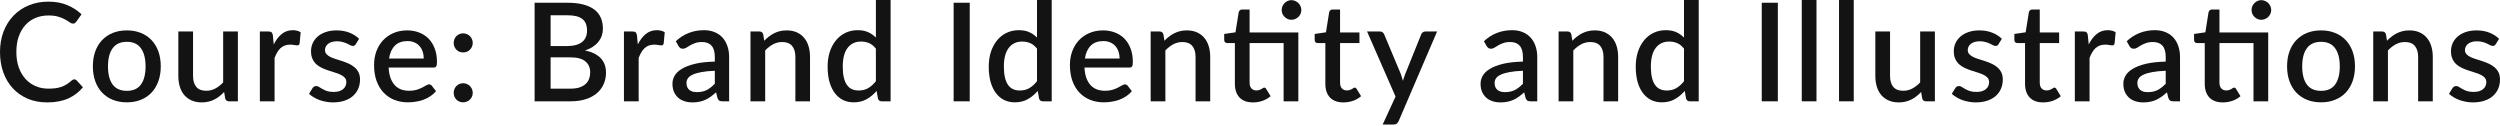 <?xml version="1.0" encoding="UTF-8"?> <svg xmlns="http://www.w3.org/2000/svg" width="1169" height="59" viewBox="0 0 1169 59" fill="none"> <path d="M34.76 37.096C35.165 37.096 35.517 37.257 35.816 37.577L38.793 40.809C36.915 43.071 34.611 44.821 31.879 46.059C29.148 47.275 25.883 47.883 22.085 47.883C18.714 47.883 15.662 47.307 12.931 46.154C10.221 44.981 7.906 43.359 5.985 41.289C4.065 39.198 2.582 36.712 1.536 33.832C0.512 30.951 0 27.782 0 24.326C0 20.869 0.544 17.7 1.632 14.819C2.742 11.917 4.289 9.431 6.273 7.362C8.279 5.271 10.669 3.649 13.443 2.497C16.238 1.344 19.311 0.768 22.661 0.768C25.99 0.768 28.924 1.312 31.463 2.401C34.024 3.467 36.243 4.897 38.121 6.69L35.656 10.178C35.485 10.413 35.283 10.616 35.048 10.787C34.813 10.957 34.493 11.043 34.088 11.043C33.661 11.043 33.17 10.851 32.615 10.466C32.082 10.061 31.389 9.624 30.535 9.154C29.703 8.663 28.646 8.226 27.366 7.842C26.107 7.436 24.528 7.234 22.629 7.234C20.431 7.234 18.415 7.618 16.58 8.386C14.745 9.154 13.166 10.274 11.843 11.747C10.52 13.219 9.485 15.011 8.738 17.124C8.012 19.236 7.65 21.637 7.65 24.326C7.65 27.035 8.034 29.457 8.802 31.591C9.57 33.704 10.626 35.496 11.971 36.968C13.315 38.419 14.894 39.529 16.708 40.297C18.521 41.065 20.474 41.449 22.565 41.449C23.845 41.449 24.987 41.385 25.99 41.257C27.014 41.108 27.953 40.884 28.806 40.585C29.66 40.265 30.46 39.87 31.207 39.401C31.975 38.931 32.733 38.355 33.48 37.673C33.906 37.288 34.333 37.096 34.76 37.096Z" fill="#131313"></path> <path d="M59.33 14.211C61.741 14.211 63.918 14.606 65.859 15.396C67.823 16.185 69.487 17.305 70.853 18.756C72.24 20.207 73.306 21.968 74.053 24.038C74.8 26.107 75.174 28.433 75.174 31.015C75.174 33.597 74.8 35.923 74.053 37.993C73.306 40.062 72.24 41.834 70.853 43.306C69.487 44.757 67.823 45.877 65.859 46.667C63.918 47.456 61.741 47.851 59.33 47.851C56.897 47.851 54.7 47.456 52.736 46.667C50.795 45.877 49.13 44.757 47.743 43.306C46.356 41.834 45.289 40.062 44.543 37.993C43.796 35.923 43.422 33.597 43.422 31.015C43.422 28.433 43.796 26.107 44.543 24.038C45.289 21.968 46.356 20.207 47.743 18.756C49.13 17.305 50.795 16.185 52.736 15.396C54.7 14.606 56.897 14.211 59.33 14.211ZM59.33 42.474C62.275 42.474 64.462 41.492 65.891 39.529C67.343 37.544 68.068 34.717 68.068 31.047C68.068 27.377 67.343 24.55 65.891 22.565C64.462 20.559 62.275 19.556 59.33 19.556C56.343 19.556 54.123 20.559 52.672 22.565C51.221 24.55 50.496 27.377 50.496 31.047C50.496 34.717 51.221 37.544 52.672 39.529C54.123 41.492 56.343 42.474 59.33 42.474Z" fill="#131313"></path> <path d="M111.232 14.723V47.371H107.071C106.154 47.371 105.567 46.933 105.311 46.059L104.799 43.018C104.116 43.743 103.39 44.405 102.622 45.002C101.875 45.6 101.075 46.112 100.222 46.539C99.368 46.965 98.451 47.296 97.469 47.531C96.509 47.766 95.474 47.883 94.364 47.883C92.572 47.883 90.993 47.584 89.627 46.987C88.262 46.389 87.109 45.546 86.171 44.458C85.253 43.37 84.559 42.068 84.09 40.553C83.621 39.017 83.386 37.331 83.386 35.496V14.723H90.267V35.496C90.267 37.694 90.769 39.401 91.772 40.617C92.796 41.834 94.343 42.442 96.413 42.442C97.928 42.442 99.336 42.1 100.638 41.417C101.961 40.713 103.198 39.753 104.351 38.537V14.723H111.232Z" fill="#131313"></path> <path d="M128.007 20.773C129.031 18.703 130.269 17.081 131.72 15.908C133.171 14.713 134.91 14.115 136.937 14.115C137.641 14.115 138.303 14.201 138.922 14.371C139.54 14.521 140.095 14.755 140.586 15.075L140.106 20.261C140.02 20.623 139.882 20.879 139.69 21.029C139.519 21.157 139.284 21.221 138.986 21.221C138.666 21.221 138.207 21.168 137.609 21.061C137.012 20.933 136.382 20.869 135.721 20.869C134.761 20.869 133.907 21.007 133.16 21.285C132.435 21.562 131.773 21.968 131.176 22.501C130.6 23.035 130.088 23.685 129.639 24.454C129.191 25.222 128.775 26.097 128.391 27.078V47.371H121.51V14.723H125.511C126.236 14.723 126.737 14.862 127.015 15.139C127.292 15.396 127.484 15.854 127.591 16.516L128.007 20.773Z" fill="#131313"></path> <path d="M166.365 20.645C166.195 20.943 166.003 21.157 165.789 21.285C165.576 21.413 165.309 21.477 164.989 21.477C164.626 21.477 164.231 21.37 163.805 21.157C163.378 20.922 162.877 20.666 162.3 20.389C161.724 20.111 161.041 19.866 160.252 19.652C159.484 19.418 158.577 19.3 157.531 19.3C156.678 19.3 155.899 19.407 155.195 19.62C154.512 19.812 153.925 20.101 153.434 20.485C152.965 20.847 152.602 21.285 152.346 21.797C152.09 22.288 151.962 22.821 151.962 23.397C151.962 24.166 152.197 24.806 152.666 25.318C153.136 25.83 153.754 26.278 154.523 26.662C155.291 27.025 156.166 27.355 157.147 27.654C158.129 27.953 159.132 28.273 160.156 28.614C161.18 28.956 162.183 29.351 163.165 29.799C164.146 30.247 165.021 30.802 165.789 31.463C166.557 32.103 167.176 32.893 167.646 33.832C168.115 34.749 168.35 35.87 168.35 37.192C168.35 38.729 168.072 40.148 167.518 41.449C166.963 42.751 166.152 43.882 165.085 44.842C164.018 45.802 162.684 46.549 161.084 47.083C159.505 47.616 157.691 47.883 155.643 47.883C154.512 47.883 153.413 47.776 152.346 47.563C151.301 47.371 150.298 47.104 149.337 46.763C148.399 46.4 147.513 45.973 146.681 45.482C145.87 44.992 145.144 44.458 144.504 43.882L146.105 41.257C146.297 40.937 146.531 40.692 146.809 40.521C147.108 40.329 147.47 40.233 147.897 40.233C148.345 40.233 148.783 40.383 149.209 40.681C149.657 40.959 150.17 41.268 150.746 41.609C151.343 41.951 152.058 42.271 152.89 42.57C153.722 42.847 154.757 42.986 155.995 42.986C157.019 42.986 157.905 42.868 158.652 42.634C159.398 42.378 160.017 42.036 160.508 41.609C160.999 41.183 161.361 40.703 161.596 40.169C161.831 39.614 161.948 39.028 161.948 38.409C161.948 37.577 161.714 36.894 161.244 36.36C160.775 35.827 160.145 35.368 159.356 34.984C158.588 34.6 157.702 34.258 156.699 33.96C155.718 33.661 154.715 33.341 153.69 32.999C152.666 32.658 151.653 32.263 150.65 31.815C149.668 31.367 148.783 30.802 147.993 30.119C147.225 29.415 146.606 28.572 146.137 27.59C145.667 26.587 145.433 25.371 145.433 23.941C145.433 22.64 145.689 21.402 146.201 20.229C146.734 19.055 147.502 18.02 148.505 17.124C149.529 16.228 150.778 15.524 152.25 15.011C153.744 14.478 155.461 14.211 157.403 14.211C159.601 14.211 161.596 14.563 163.389 15.268C165.181 15.972 166.685 16.932 167.902 18.148L166.365 20.645Z" fill="#131313"></path> <path d="M198.15 27.366C198.15 26.214 197.979 25.147 197.638 24.166C197.318 23.163 196.838 22.298 196.198 21.573C195.557 20.826 194.757 20.25 193.797 19.845C192.858 19.418 191.77 19.204 190.532 19.204C188.036 19.204 186.073 19.919 184.643 21.349C183.213 22.779 182.306 24.784 181.922 27.366H198.15ZM181.73 31.591C181.816 33.448 182.104 35.059 182.594 36.424C183.085 37.769 183.736 38.889 184.547 39.785C185.379 40.681 186.361 41.353 187.492 41.801C188.644 42.228 189.924 42.442 191.332 42.442C192.677 42.442 193.84 42.292 194.821 41.993C195.803 41.673 196.656 41.332 197.382 40.969C198.107 40.585 198.726 40.244 199.238 39.945C199.75 39.625 200.22 39.465 200.647 39.465C201.201 39.465 201.628 39.678 201.927 40.105L203.879 42.634C203.068 43.594 202.151 44.405 201.127 45.066C200.102 45.728 199.014 46.272 197.862 46.699C196.71 47.104 195.525 47.392 194.309 47.563C193.093 47.755 191.909 47.851 190.756 47.851C188.495 47.851 186.393 47.477 184.451 46.731C182.53 45.962 180.855 44.842 179.426 43.37C178.017 41.898 176.908 40.073 176.097 37.897C175.308 35.72 174.913 33.213 174.913 30.375C174.913 28.113 175.265 26.001 175.969 24.038C176.694 22.074 177.719 20.367 179.042 18.916C180.386 17.465 182.008 16.324 183.907 15.492C185.827 14.638 187.993 14.211 190.404 14.211C192.41 14.211 194.266 14.542 195.974 15.204C197.681 15.844 199.153 16.793 200.391 18.052C201.628 19.311 202.588 20.858 203.271 22.693C203.975 24.507 204.327 26.577 204.327 28.903C204.327 29.97 204.21 30.684 203.975 31.047C203.741 31.41 203.314 31.591 202.695 31.591H181.73Z" fill="#131313"></path> <path d="M212.153 43.402C212.153 42.783 212.26 42.207 212.473 41.673C212.708 41.119 213.017 40.639 213.401 40.233C213.807 39.828 214.276 39.508 214.81 39.273C215.365 39.038 215.951 38.921 216.57 38.921C217.189 38.921 217.765 39.038 218.299 39.273C218.853 39.508 219.334 39.828 219.739 40.233C220.144 40.639 220.464 41.119 220.699 41.673C220.934 42.207 221.051 42.783 221.051 43.402C221.051 44.042 220.934 44.629 220.699 45.162C220.464 45.696 220.144 46.165 219.739 46.571C219.334 46.976 218.853 47.285 218.299 47.499C217.765 47.733 217.189 47.851 216.57 47.851C215.951 47.851 215.365 47.733 214.81 47.499C214.276 47.285 213.807 46.976 213.401 46.571C213.017 46.165 212.708 45.696 212.473 45.162C212.26 44.629 212.153 44.042 212.153 43.402ZM212.153 20.069C212.153 19.45 212.26 18.874 212.473 18.34C212.708 17.785 213.017 17.305 213.401 16.9C213.807 16.494 214.276 16.174 214.81 15.94C215.365 15.705 215.951 15.588 216.57 15.588C217.189 15.588 217.765 15.705 218.299 15.94C218.853 16.174 219.334 16.494 219.739 16.9C220.144 17.305 220.464 17.785 220.699 18.34C220.934 18.874 221.051 19.45 221.051 20.069C221.051 20.709 220.934 21.296 220.699 21.829C220.464 22.362 220.144 22.832 219.739 23.237C219.334 23.643 218.853 23.963 218.299 24.198C217.765 24.411 217.189 24.518 216.57 24.518C215.951 24.518 215.365 24.411 214.81 24.198C214.276 23.963 213.807 23.643 213.401 23.237C213.017 22.832 212.708 22.362 212.473 21.829C212.26 21.296 212.153 20.709 212.153 20.069Z" fill="#131313"></path> <path d="M266.753 41.449C268.439 41.449 269.858 41.257 271.01 40.873C272.184 40.468 273.133 39.924 273.859 39.241C274.606 38.558 275.139 37.758 275.459 36.84C275.801 35.901 275.971 34.899 275.971 33.832C275.971 31.655 275.224 29.948 273.731 28.71C272.258 27.452 269.922 26.822 266.721 26.822H257.471V41.449H266.753ZM257.471 7.138V21.541H264.961C268.161 21.541 270.551 20.922 272.13 19.684C273.709 18.447 274.499 16.665 274.499 14.339C274.499 11.8 273.752 9.965 272.258 8.834C270.786 7.703 268.471 7.138 265.313 7.138H257.471ZM265.313 1.28C268.257 1.28 270.775 1.568 272.867 2.144C274.958 2.699 276.675 3.499 278.02 4.545C279.364 5.591 280.346 6.871 280.964 8.386C281.605 9.88 281.925 11.565 281.925 13.443C281.925 14.531 281.754 15.588 281.412 16.612C281.092 17.615 280.58 18.564 279.876 19.46C279.193 20.335 278.329 21.125 277.283 21.829C276.238 22.533 275 23.12 273.571 23.589C280.1 24.976 283.365 28.444 283.365 33.992C283.365 35.955 282.991 37.758 282.245 39.401C281.519 41.023 280.452 42.431 279.044 43.626C277.657 44.8 275.939 45.717 273.891 46.379C271.842 47.04 269.506 47.371 266.881 47.371H249.981V1.28H265.313Z" fill="#131313"></path> <path d="M298.253 20.773C299.277 18.703 300.515 17.081 301.966 15.908C303.417 14.713 305.156 14.115 307.183 14.115C307.887 14.115 308.549 14.201 309.168 14.371C309.787 14.521 310.341 14.755 310.832 15.075L310.352 20.261C310.267 20.623 310.128 20.879 309.936 21.029C309.765 21.157 309.531 21.221 309.232 21.221C308.912 21.221 308.453 21.168 307.855 21.061C307.258 20.933 306.629 20.869 305.967 20.869C305.007 20.869 304.153 21.007 303.406 21.285C302.681 21.562 302.019 21.968 301.422 22.501C300.846 23.035 300.334 23.685 299.886 24.454C299.438 25.222 299.021 26.097 298.637 27.078V47.371H291.756V14.723H295.757C296.482 14.723 296.984 14.862 297.261 15.139C297.538 15.396 297.73 15.854 297.837 16.516L298.253 20.773Z" fill="#131313"></path> <path d="M334.25 33.096C331.797 33.181 329.727 33.384 328.041 33.704C326.355 34.002 324.99 34.397 323.944 34.888C322.899 35.357 322.141 35.923 321.672 36.584C321.224 37.246 320.999 37.971 320.999 38.761C320.999 39.529 321.117 40.191 321.352 40.745C321.608 41.279 321.949 41.727 322.376 42.09C322.824 42.431 323.336 42.687 323.912 42.858C324.51 43.007 325.16 43.082 325.865 43.082C327.657 43.082 329.193 42.751 330.474 42.09C331.775 41.407 333.034 40.425 334.25 39.145V33.096ZM316.006 19.268C319.698 15.833 324.093 14.115 329.193 14.115C331.071 14.115 332.735 14.425 334.186 15.043C335.659 15.641 336.886 16.494 337.867 17.604C338.87 18.714 339.628 20.037 340.14 21.573C340.673 23.088 340.94 24.774 340.94 26.63V47.371H337.867C337.206 47.371 336.704 47.275 336.363 47.083C336.022 46.869 335.733 46.453 335.499 45.834L334.827 43.178C333.994 43.925 333.173 44.597 332.362 45.194C331.551 45.77 330.708 46.261 329.833 46.667C328.98 47.072 328.052 47.371 327.049 47.563C326.067 47.776 324.979 47.883 323.784 47.883C322.461 47.883 321.224 47.702 320.071 47.339C318.94 46.976 317.959 46.432 317.127 45.706C316.294 44.959 315.633 44.042 315.142 42.954C314.673 41.865 314.438 40.585 314.438 39.113C314.438 37.854 314.769 36.627 315.43 35.432C316.113 34.237 317.223 33.17 318.759 32.231C320.317 31.271 322.354 30.482 324.872 29.863C327.412 29.244 330.538 28.892 334.25 28.806V26.63C334.25 24.283 333.749 22.533 332.746 21.381C331.743 20.229 330.271 19.652 328.329 19.652C327.006 19.652 325.897 19.823 325 20.165C324.104 20.485 323.325 20.837 322.664 21.221C322.002 21.605 321.416 21.968 320.903 22.309C320.391 22.629 319.847 22.789 319.271 22.789C318.802 22.789 318.396 22.672 318.055 22.437C317.735 22.181 317.468 21.872 317.255 21.509L316.006 19.268Z" fill="#131313"></path> <path d="M357.355 19.044C358.059 18.319 358.785 17.668 359.532 17.092C360.3 16.494 361.111 15.982 361.964 15.556C362.818 15.129 363.725 14.798 364.685 14.563C365.645 14.329 366.691 14.211 367.822 14.211C369.614 14.211 371.182 14.51 372.527 15.107C373.892 15.705 375.034 16.548 375.951 17.636C376.89 18.724 377.594 20.037 378.064 21.573C378.533 23.088 378.768 24.763 378.768 26.598V47.371H371.918V26.598C371.918 24.4 371.406 22.693 370.382 21.477C369.379 20.261 367.843 19.652 365.773 19.652C364.237 19.652 362.807 20.005 361.484 20.709C360.183 21.413 358.956 22.373 357.803 23.589V47.371H350.922V14.723H355.083C356.022 14.723 356.619 15.161 356.875 16.036L357.355 19.044Z" fill="#131313"></path> <path d="M409.562 22.757C408.602 21.52 407.546 20.655 406.393 20.165C405.241 19.674 403.993 19.428 402.648 19.428C399.96 19.428 397.858 20.421 396.343 22.405C394.828 24.368 394.071 27.281 394.071 31.143C394.071 33.149 394.241 34.867 394.583 36.296C394.924 37.705 395.415 38.857 396.055 39.753C396.695 40.649 397.474 41.3 398.392 41.706C399.309 42.111 400.344 42.314 401.496 42.314C403.246 42.314 404.75 41.94 406.009 41.193C407.29 40.425 408.474 39.348 409.562 37.961V22.757ZM416.444 0V47.371H412.283C411.365 47.371 410.778 46.933 410.522 46.059L409.914 42.506C408.549 44.106 406.991 45.397 405.241 46.379C403.513 47.36 401.496 47.851 399.192 47.851C397.357 47.851 395.692 47.488 394.199 46.763C392.705 46.016 391.425 44.938 390.358 43.53C389.291 42.122 388.459 40.383 387.861 38.313C387.285 36.222 386.997 33.832 386.997 31.143C386.997 28.71 387.317 26.459 387.957 24.39C388.619 22.32 389.558 20.527 390.774 19.012C391.99 17.476 393.462 16.281 395.191 15.428C396.941 14.553 398.893 14.115 401.048 14.115C402.969 14.115 404.601 14.425 405.945 15.043C407.29 15.641 408.495 16.484 409.562 17.572V0H416.444Z" fill="#131313"></path> <path d="M453.443 47.371H445.921V1.28H453.443V47.371Z" fill="#131313"></path> <path d="M484.902 22.757C483.941 21.52 482.885 20.655 481.733 20.165C480.581 19.674 479.332 19.428 477.988 19.428C475.299 19.428 473.198 20.421 471.683 22.405C470.168 24.368 469.41 27.281 469.41 31.143C469.41 33.149 469.581 34.867 469.922 36.296C470.264 37.705 470.754 38.857 471.395 39.753C472.035 40.649 472.814 41.3 473.731 41.706C474.649 42.111 475.684 42.314 476.836 42.314C478.586 42.314 480.09 41.94 481.349 41.193C482.629 40.425 483.813 39.348 484.902 37.961V22.757ZM491.783 0V47.371H487.622C486.705 47.371 486.118 46.933 485.862 46.059L485.254 42.506C483.888 44.106 482.33 45.397 480.581 46.379C478.852 47.36 476.836 47.851 474.531 47.851C472.696 47.851 471.032 47.488 469.538 46.763C468.044 46.016 466.764 44.938 465.697 43.53C464.63 42.122 463.798 40.383 463.201 38.313C462.625 36.222 462.337 33.832 462.337 31.143C462.337 28.71 462.657 26.459 463.297 24.39C463.958 22.32 464.897 20.527 466.113 19.012C467.33 17.476 468.802 16.281 470.53 15.428C472.28 14.553 474.233 14.115 476.388 14.115C478.308 14.115 479.941 14.425 481.285 15.043C482.629 15.641 483.835 16.484 484.902 17.572V0H491.783Z" fill="#131313"></path> <path d="M523.531 27.366C523.531 26.214 523.361 25.147 523.019 24.166C522.699 23.163 522.219 22.298 521.579 21.573C520.939 20.826 520.139 20.25 519.179 19.845C518.24 19.418 517.151 19.204 515.914 19.204C513.417 19.204 511.454 19.919 510.024 21.349C508.595 22.779 507.688 24.784 507.304 27.366H523.531ZM507.112 31.591C507.197 33.448 507.485 35.059 507.976 36.424C508.467 37.769 509.118 38.889 509.928 39.785C510.761 40.681 511.742 41.353 512.873 41.801C514.025 42.228 515.306 42.442 516.714 42.442C518.058 42.442 519.221 42.292 520.203 41.993C521.184 41.673 522.038 41.332 522.763 40.969C523.489 40.585 524.108 40.244 524.62 39.945C525.132 39.625 525.601 39.465 526.028 39.465C526.583 39.465 527.01 39.678 527.308 40.105L529.261 42.634C528.45 43.594 527.532 44.405 526.508 45.066C525.484 45.728 524.396 46.272 523.243 46.699C522.091 47.104 520.907 47.392 519.691 47.563C518.474 47.755 517.29 47.851 516.138 47.851C513.876 47.851 511.774 47.477 509.832 46.731C507.912 45.962 506.237 44.842 504.807 43.37C503.399 41.898 502.289 40.073 501.478 37.897C500.689 35.72 500.294 33.213 500.294 30.375C500.294 28.113 500.646 26.001 501.35 24.038C502.076 22.074 503.1 20.367 504.423 18.916C505.767 17.465 507.389 16.324 509.288 15.492C511.209 14.638 513.375 14.211 515.786 14.211C517.791 14.211 519.648 14.542 521.355 15.204C523.062 15.844 524.534 16.793 525.772 18.052C527.01 19.311 527.97 20.858 528.653 22.693C529.357 24.507 529.709 26.577 529.709 28.903C529.709 29.97 529.592 30.684 529.357 31.047C529.122 31.41 528.695 31.591 528.077 31.591H507.112Z" fill="#131313"></path> <path d="M544.48 19.044C545.184 18.319 545.91 17.668 546.657 17.092C547.425 16.494 548.236 15.982 549.089 15.556C549.943 15.129 550.85 14.798 551.81 14.563C552.77 14.329 553.816 14.211 554.947 14.211C556.739 14.211 558.307 14.51 559.652 15.107C561.017 15.705 562.159 16.548 563.076 17.636C564.015 18.724 564.72 20.037 565.189 21.573C565.658 23.088 565.893 24.763 565.893 26.598V47.371H559.044V26.598C559.044 24.4 558.531 22.693 557.507 21.477C556.504 20.261 554.968 19.652 552.898 19.652C551.362 19.652 549.932 20.005 548.609 20.709C547.308 21.413 546.081 22.373 544.928 23.589V47.371H538.047V14.723H542.208C543.147 14.723 543.744 15.161 544 16.036L544.48 19.044Z" fill="#131313"></path> <path d="M607.1 47.371H600.218V20.133H584.311V38.665C584.311 39.838 584.599 40.735 585.175 41.353C585.751 41.972 586.519 42.282 587.479 42.282C588.013 42.282 588.472 42.218 588.856 42.09C589.24 41.94 589.571 41.791 589.848 41.642C590.125 41.471 590.36 41.321 590.552 41.193C590.766 41.044 590.968 40.969 591.16 40.969C591.544 40.969 591.854 41.183 592.089 41.609L594.137 44.97C593.07 45.909 591.811 46.635 590.36 47.147C588.909 47.638 587.416 47.883 585.879 47.883C583.169 47.883 581.078 47.125 579.606 45.61C578.155 44.074 577.429 41.919 577.429 39.145V20.133H573.844C573.46 20.133 573.13 20.015 572.852 19.78C572.575 19.524 572.436 19.151 572.436 18.66V15.876L577.717 15.107L579.222 5.665C579.328 5.303 579.51 5.014 579.766 4.801C580.022 4.566 580.363 4.449 580.79 4.449H584.311V15.171H607.1V47.371ZM608.508 4.705C608.508 5.324 608.38 5.911 608.124 6.465C607.889 6.999 607.559 7.479 607.132 7.906C606.705 8.311 606.204 8.642 605.628 8.898C605.073 9.133 604.486 9.25 603.867 9.25C603.248 9.25 602.662 9.133 602.107 8.898C601.573 8.642 601.093 8.311 600.667 7.906C600.261 7.479 599.93 6.999 599.674 6.465C599.44 5.911 599.322 5.324 599.322 4.705C599.322 4.065 599.44 3.467 599.674 2.913C599.93 2.337 600.261 1.846 600.667 1.44C601.093 1.014 601.573 0.683 602.107 0.448C602.662 0.192 603.248 0.064 603.867 0.064C604.486 0.064 605.073 0.192 605.628 0.448C606.204 0.683 606.705 1.014 607.132 1.44C607.559 1.846 607.889 2.337 608.124 2.913C608.38 3.467 608.508 4.065 608.508 4.705Z" fill="#131313"></path> <path d="M628.184 47.883C625.474 47.883 623.383 47.125 621.91 45.61C620.459 44.074 619.734 41.919 619.734 39.145V20.133H616.149C615.765 20.133 615.434 20.015 615.157 19.78C614.879 19.524 614.741 19.151 614.741 18.66V15.876L620.022 15.107L621.526 5.665C621.633 5.303 621.814 5.014 622.07 4.801C622.326 4.566 622.668 4.449 623.095 4.449H626.615V15.171H635.673V20.133H626.615V38.665C626.615 39.838 626.903 40.735 627.48 41.353C628.056 41.972 628.824 42.282 629.784 42.282C630.318 42.282 630.776 42.218 631.16 42.09C631.545 41.94 631.875 41.791 632.153 41.642C632.43 41.471 632.665 41.321 632.857 41.193C633.07 41.044 633.273 40.969 633.465 40.969C633.849 40.969 634.158 41.183 634.393 41.609L636.442 44.97C635.375 45.909 634.116 46.635 632.665 47.147C631.214 47.638 629.72 47.883 628.184 47.883Z" fill="#131313"></path> <path d="M671.985 14.723L653.997 56.653C653.762 57.144 653.474 57.528 653.132 57.805C652.812 58.083 652.311 58.221 651.628 58.221H646.539L652.556 45.162L639.241 14.723H645.227C645.803 14.723 646.24 14.862 646.539 15.139C646.859 15.396 647.094 15.705 647.243 16.068L655.021 34.6C655.213 35.133 655.384 35.667 655.533 36.2C655.704 36.712 655.864 37.246 656.013 37.801C656.184 37.246 656.355 36.702 656.525 36.168C656.696 35.635 656.888 35.101 657.101 34.568L664.559 16.068C664.708 15.684 664.954 15.364 665.295 15.107C665.658 14.851 666.053 14.723 666.48 14.723H671.985Z" fill="#131313"></path> <path d="M712.126 33.096C709.672 33.181 707.603 33.384 705.917 33.704C704.231 34.002 702.866 34.397 701.82 34.888C700.774 35.357 700.017 35.923 699.548 36.584C699.099 37.246 698.875 37.971 698.875 38.761C698.875 39.529 698.993 40.191 699.227 40.745C699.483 41.279 699.825 41.727 700.252 42.09C700.7 42.431 701.212 42.687 701.788 42.858C702.385 43.007 703.036 43.082 703.74 43.082C705.533 43.082 707.069 42.751 708.349 42.09C709.651 41.407 710.91 40.425 712.126 39.145V33.096ZM693.882 19.268C697.574 15.833 701.969 14.115 707.069 14.115C708.947 14.115 710.611 14.425 712.062 15.043C713.535 15.641 714.762 16.494 715.743 17.604C716.746 18.714 717.504 20.037 718.016 21.573C718.549 23.088 718.816 24.774 718.816 26.63V47.371H715.743C715.082 47.371 714.58 47.275 714.239 47.083C713.897 46.869 713.609 46.453 713.375 45.834L712.702 43.178C711.87 43.925 711.049 44.597 710.238 45.194C709.427 45.77 708.584 46.261 707.709 46.667C706.856 47.072 705.928 47.371 704.925 47.563C703.943 47.776 702.855 47.883 701.66 47.883C700.337 47.883 699.099 47.702 697.947 47.339C696.816 46.976 695.835 46.432 695.002 45.706C694.17 44.959 693.509 44.042 693.018 42.954C692.549 41.865 692.314 40.585 692.314 39.113C692.314 37.854 692.645 36.627 693.306 35.432C693.989 34.237 695.098 33.17 696.635 32.231C698.192 31.271 700.23 30.482 702.748 29.863C705.287 29.244 708.414 28.892 712.126 28.806V26.63C712.126 24.283 711.625 22.533 710.622 21.381C709.619 20.229 708.147 19.652 706.205 19.652C704.882 19.652 703.772 19.823 702.876 20.165C701.98 20.485 701.201 20.837 700.54 21.221C699.878 21.605 699.291 21.968 698.779 22.309C698.267 22.629 697.723 22.789 697.147 22.789C696.677 22.789 696.272 22.672 695.931 22.437C695.611 22.181 695.344 21.872 695.13 21.509L693.882 19.268Z" fill="#131313"></path> <path d="M735.231 19.044C735.935 18.319 736.661 17.668 737.408 17.092C738.176 16.494 738.987 15.982 739.84 15.556C740.694 15.129 741.601 14.798 742.561 14.563C743.521 14.329 744.567 14.211 745.697 14.211C747.49 14.211 749.058 14.51 750.403 15.107C751.768 15.705 752.91 16.548 753.827 17.636C754.766 18.724 755.47 20.037 755.94 21.573C756.409 23.088 756.644 24.763 756.644 26.598V47.371H749.794V26.598C749.794 24.4 749.282 22.693 748.258 21.477C747.255 20.261 745.719 19.652 743.649 19.652C742.113 19.652 740.683 20.005 739.36 20.709C738.058 21.413 736.831 22.373 735.679 23.589V47.371H728.798V14.723H732.959C733.897 14.723 734.495 15.161 734.751 16.036L735.231 19.044Z" fill="#131313"></path> <path d="M787.438 22.757C786.478 21.52 785.422 20.655 784.269 20.165C783.117 19.674 781.869 19.428 780.524 19.428C777.836 19.428 775.734 20.421 774.219 22.405C772.704 24.368 771.946 27.281 771.946 31.143C771.946 33.149 772.117 34.867 772.459 36.296C772.8 37.705 773.291 38.857 773.931 39.753C774.571 40.649 775.35 41.3 776.267 41.706C777.185 42.111 778.22 42.314 779.372 42.314C781.122 42.314 782.626 41.94 783.885 41.193C785.165 40.425 786.35 39.348 787.438 37.961V22.757ZM794.32 0V47.371H790.159C789.241 47.371 788.654 46.933 788.398 46.059L787.79 42.506C786.424 44.106 784.867 45.397 783.117 46.379C781.389 47.36 779.372 47.851 777.068 47.851C775.233 47.851 773.568 47.488 772.074 46.763C770.581 46.016 769.3 44.938 768.234 43.53C767.167 42.122 766.335 40.383 765.737 38.313C765.161 36.222 764.873 33.832 764.873 31.143C764.873 28.71 765.193 26.459 765.833 24.39C766.495 22.32 767.433 20.527 768.65 19.012C769.866 17.476 771.338 16.281 773.067 15.428C774.816 14.553 776.769 14.115 778.924 14.115C780.844 14.115 782.477 14.425 783.821 15.043C785.165 15.641 786.371 16.484 787.438 17.572V0H794.32Z" fill="#131313"></path> <path d="M831.318 47.371H823.797V1.28H831.318V47.371Z" fill="#131313"></path> <path d="M849.388 0V47.371H842.507V0H849.388Z" fill="#131313"></path> <path d="M866.812 0V47.371H859.93V0H866.812Z" fill="#131313"></path> <path d="M904.753 14.723V47.371H900.592C899.674 47.371 899.087 46.933 898.831 46.059L898.319 43.018C897.636 43.743 896.911 44.405 896.143 45.002C895.396 45.6 894.596 46.112 893.742 46.539C892.889 46.965 891.971 47.296 890.99 47.531C890.029 47.766 888.994 47.883 887.885 47.883C886.092 47.883 884.513 47.584 883.148 46.987C881.782 46.389 880.63 45.546 879.691 44.458C878.773 43.37 878.08 42.068 877.61 40.553C877.141 39.017 876.906 37.331 876.906 35.496V14.723H883.788V35.496C883.788 37.694 884.289 39.401 885.292 40.617C886.316 41.834 887.863 42.442 889.933 42.442C891.448 42.442 892.857 42.1 894.158 41.417C895.481 40.713 896.719 39.753 897.871 38.537V14.723H904.753Z" fill="#131313"></path> <path d="M934.522 20.645C934.352 20.943 934.16 21.157 933.946 21.285C933.733 21.413 933.466 21.477 933.146 21.477C932.783 21.477 932.388 21.37 931.962 21.157C931.535 20.922 931.034 20.666 930.457 20.389C929.881 20.111 929.198 19.866 928.409 19.652C927.641 19.418 926.734 19.3 925.688 19.3C924.835 19.3 924.056 19.407 923.352 19.62C922.669 19.812 922.082 20.101 921.591 20.485C921.122 20.847 920.759 21.285 920.503 21.797C920.247 22.288 920.119 22.821 920.119 23.397C920.119 24.166 920.354 24.806 920.823 25.318C921.293 25.83 921.912 26.278 922.68 26.662C923.448 27.025 924.323 27.355 925.304 27.654C926.286 27.953 927.289 28.273 928.313 28.614C929.337 28.956 930.34 29.351 931.322 29.799C932.303 30.247 933.178 30.802 933.946 31.463C934.714 32.103 935.333 32.893 935.803 33.832C936.272 34.749 936.507 35.87 936.507 37.192C936.507 38.729 936.229 40.148 935.675 41.449C935.12 42.751 934.309 43.882 933.242 44.842C932.175 45.802 930.842 46.549 929.241 47.083C927.662 47.616 925.848 47.883 923.8 47.883C922.669 47.883 921.57 47.776 920.503 47.563C919.458 47.371 918.455 47.104 917.494 46.763C916.556 46.4 915.67 45.973 914.838 45.482C914.027 44.992 913.302 44.458 912.661 43.882L914.262 41.257C914.454 40.937 914.688 40.692 914.966 40.521C915.265 40.329 915.627 40.233 916.054 40.233C916.502 40.233 916.94 40.383 917.366 40.681C917.815 40.959 918.327 41.268 918.903 41.609C919.5 41.951 920.215 42.271 921.047 42.57C921.879 42.847 922.914 42.986 924.152 42.986C925.176 42.986 926.062 42.868 926.809 42.634C927.555 42.378 928.174 42.036 928.665 41.609C929.156 41.183 929.519 40.703 929.753 40.169C929.988 39.614 930.105 39.028 930.105 38.409C930.105 37.577 929.871 36.894 929.401 36.36C928.932 35.827 928.302 35.368 927.513 34.984C926.745 34.6 925.859 34.258 924.856 33.96C923.875 33.661 922.872 33.341 921.847 32.999C920.823 32.658 919.81 32.263 918.807 31.815C917.825 31.367 916.94 30.802 916.15 30.119C915.382 29.415 914.763 28.572 914.294 27.59C913.824 26.587 913.59 25.371 913.59 23.941C913.59 22.64 913.846 21.402 914.358 20.229C914.891 19.055 915.659 18.02 916.662 17.124C917.686 16.228 918.935 15.524 920.407 15.011C921.901 14.478 923.618 14.211 925.56 14.211C927.758 14.211 929.753 14.563 931.546 15.268C933.338 15.972 934.842 16.932 936.059 18.148L934.522 20.645Z" fill="#131313"></path> <path d="M955.361 47.883C952.651 47.883 950.559 47.125 949.087 45.61C947.636 44.074 946.911 41.919 946.911 39.145V20.133H943.326C942.942 20.133 942.611 20.015 942.334 19.78C942.056 19.524 941.918 19.151 941.918 18.66V15.876L947.199 15.107L948.703 5.665C948.81 5.303 948.991 5.014 949.247 4.801C949.503 4.566 949.845 4.449 950.271 4.449H953.792V15.171H962.85V20.133H953.792V38.665C953.792 39.838 954.08 40.735 954.656 41.353C955.233 41.972 956.001 42.282 956.961 42.282C957.494 42.282 957.953 42.218 958.337 42.09C958.721 41.94 959.052 41.791 959.33 41.642C959.607 41.471 959.842 41.321 960.034 41.193C960.247 41.044 960.45 40.969 960.642 40.969C961.026 40.969 961.335 41.183 961.57 41.609L963.618 44.97C962.552 45.909 961.293 46.635 959.842 47.147C958.391 47.638 956.897 47.883 955.361 47.883Z" fill="#131313"></path> <path d="M976.692 20.773C977.717 18.703 978.954 17.081 980.405 15.908C981.856 14.713 983.595 14.115 985.623 14.115C986.327 14.115 986.988 14.201 987.607 14.371C988.226 14.521 988.781 14.755 989.271 15.075L988.791 20.261C988.706 20.623 988.567 20.879 988.375 21.029C988.204 21.157 987.97 21.221 987.671 21.221C987.351 21.221 986.892 21.168 986.295 21.061C985.697 20.933 985.068 20.869 984.406 20.869C983.446 20.869 982.592 21.007 981.846 21.285C981.12 21.562 980.459 21.968 979.861 22.501C979.285 23.035 978.773 23.685 978.325 24.454C977.877 25.222 977.461 26.097 977.077 27.078V47.371H970.195V14.723H974.196C974.921 14.723 975.423 14.862 975.7 15.139C975.978 15.396 976.17 15.854 976.276 16.516L976.692 20.773Z" fill="#131313"></path> <path d="M1012.69 33.096C1010.24 33.181 1008.17 33.384 1006.48 33.704C1004.79 34.002 1003.43 34.397 1002.38 34.888C1001.34 35.357 1000.58 35.923 1000.11 36.584C999.663 37.246 999.439 37.971 999.439 38.761C999.439 39.529 999.556 40.191 999.791 40.745C1000.05 41.279 1000.39 41.727 1000.81 42.09C1001.26 42.431 1001.78 42.687 1002.35 42.858C1002.95 43.007 1003.6 43.082 1004.3 43.082C1006.1 43.082 1007.63 42.751 1008.91 42.09C1010.21 41.407 1011.47 40.425 1012.69 39.145V33.096ZM994.446 19.268C998.137 15.833 1002.53 14.115 1007.63 14.115C1009.51 14.115 1011.17 14.425 1012.63 15.043C1014.1 15.641 1015.32 16.494 1016.31 17.604C1017.31 18.714 1018.07 20.037 1018.58 21.573C1019.11 23.088 1019.38 24.774 1019.38 26.63V47.371H1016.31C1015.64 47.371 1015.14 47.275 1014.8 47.083C1014.46 46.869 1014.17 46.453 1013.94 45.834L1013.27 43.178C1012.43 43.925 1011.61 44.597 1010.8 45.194C1009.99 45.77 1009.15 46.261 1008.27 46.667C1007.42 47.072 1006.49 47.371 1005.49 47.563C1004.51 47.776 1003.42 47.883 1002.22 47.883C1000.9 47.883 999.663 47.702 998.51 47.339C997.379 46.976 996.398 46.432 995.566 45.706C994.734 44.959 994.072 44.042 993.581 42.954C993.112 41.865 992.877 40.585 992.877 39.113C992.877 37.854 993.208 36.627 993.869 35.432C994.552 34.237 995.662 33.17 997.198 32.231C998.756 31.271 1000.79 30.482 1003.31 29.863C1005.85 29.244 1008.98 28.892 1012.69 28.806V26.63C1012.69 24.283 1012.19 22.533 1011.19 21.381C1010.18 20.229 1008.71 19.652 1006.77 19.652C1005.45 19.652 1004.34 19.823 1003.44 20.165C1002.54 20.485 1001.76 20.837 1001.1 21.221C1000.44 21.605 999.855 21.968 999.343 22.309C998.83 22.629 998.286 22.789 997.71 22.789C997.241 22.789 996.835 22.672 996.494 22.437C996.174 22.181 995.907 21.872 995.694 21.509L994.446 19.268Z" fill="#131313"></path> <path d="M1060.61 47.371H1053.73V20.133H1037.82V38.665C1037.82 39.838 1038.11 40.735 1038.69 41.353C1039.26 41.972 1040.03 42.282 1040.99 42.282C1041.52 42.282 1041.98 42.218 1042.37 42.09C1042.75 41.94 1043.08 41.791 1043.36 41.642C1043.64 41.471 1043.87 41.321 1044.06 41.193C1044.28 41.044 1044.48 40.969 1044.67 40.969C1045.06 40.969 1045.36 41.183 1045.6 41.609L1047.65 44.97C1046.58 45.909 1045.32 46.635 1043.87 47.147C1042.42 47.638 1040.93 47.883 1039.39 47.883C1036.68 47.883 1034.59 47.125 1033.12 45.61C1031.67 44.074 1030.94 41.919 1030.94 39.145V20.133H1027.36C1026.97 20.133 1026.64 20.015 1026.36 19.78C1026.09 19.524 1025.95 19.151 1025.95 18.66V15.876L1031.23 15.107L1032.73 5.665C1032.84 5.303 1033.02 5.014 1033.28 4.801C1033.53 4.566 1033.87 4.449 1034.3 4.449H1037.82V15.171H1060.61V47.371ZM1062.02 4.705C1062.02 5.324 1061.89 5.911 1061.63 6.465C1061.4 6.999 1061.07 7.479 1060.64 7.906C1060.22 8.311 1059.71 8.642 1059.14 8.898C1058.58 9.133 1058 9.25 1057.38 9.25C1056.76 9.25 1056.17 9.133 1055.62 8.898C1055.08 8.642 1054.6 8.311 1054.18 7.906C1053.77 7.479 1053.44 6.999 1053.18 6.465C1052.95 5.911 1052.83 5.324 1052.83 4.705C1052.83 4.065 1052.95 3.467 1053.18 2.913C1053.44 2.337 1053.77 1.846 1054.18 1.44C1054.6 1.014 1055.08 0.683 1055.62 0.448C1056.17 0.192 1056.76 0.064 1057.38 0.064C1058 0.064 1058.58 0.192 1059.14 0.448C1059.71 0.683 1060.22 1.014 1060.64 1.44C1061.07 1.846 1061.4 2.337 1061.63 2.913C1061.89 3.467 1062.02 4.065 1062.02 4.705Z" fill="#131313"></path> <path d="M1085.34 14.211C1087.75 14.211 1089.93 14.606 1091.87 15.396C1093.84 16.185 1095.5 17.305 1096.87 18.756C1098.25 20.207 1099.32 21.968 1100.07 24.038C1100.81 26.107 1101.19 28.433 1101.19 31.015C1101.19 33.597 1100.81 35.923 1100.07 37.993C1099.32 40.062 1098.25 41.834 1096.87 43.306C1095.5 44.757 1093.84 45.877 1091.87 46.667C1089.93 47.456 1087.75 47.851 1085.34 47.851C1082.91 47.851 1080.71 47.456 1078.75 46.667C1076.81 45.877 1075.14 44.757 1073.76 43.306C1072.37 41.834 1071.3 40.062 1070.56 37.993C1069.81 35.923 1069.44 33.597 1069.44 31.015C1069.44 28.433 1069.81 26.107 1070.56 24.038C1071.3 21.968 1072.37 20.207 1073.76 18.756C1075.14 17.305 1076.81 16.185 1078.75 15.396C1080.71 14.606 1082.91 14.211 1085.34 14.211ZM1085.34 42.474C1088.29 42.474 1090.47 41.492 1091.9 39.529C1093.36 37.544 1094.08 34.717 1094.08 31.047C1094.08 27.377 1093.36 24.55 1091.9 22.565C1090.47 20.559 1088.29 19.556 1085.34 19.556C1082.36 19.556 1080.14 20.559 1078.69 22.565C1077.23 24.55 1076.51 27.377 1076.51 31.047C1076.51 34.717 1077.23 37.544 1078.69 39.529C1080.14 41.492 1082.36 42.474 1085.34 42.474Z" fill="#131313"></path> <path d="M1116.15 19.044C1116.86 18.319 1117.58 17.668 1118.33 17.092C1119.1 16.494 1119.91 15.982 1120.76 15.556C1121.62 15.129 1122.52 14.798 1123.48 14.563C1124.44 14.329 1125.49 14.211 1126.62 14.211C1128.41 14.211 1129.98 14.51 1131.32 15.107C1132.69 15.705 1133.83 16.548 1134.75 17.636C1135.69 18.724 1136.39 20.037 1136.86 21.573C1137.33 23.088 1137.57 24.763 1137.57 26.598V47.371H1130.72V26.598C1130.72 24.4 1130.2 22.693 1129.18 21.477C1128.18 20.261 1126.64 19.652 1124.57 19.652C1123.03 19.652 1121.6 20.005 1120.28 20.709C1118.98 21.413 1117.75 22.373 1116.6 23.589V47.371H1109.72V14.723H1113.88C1114.82 14.723 1115.42 15.161 1115.67 16.036L1116.15 19.044Z" fill="#131313"></path> <path d="M1167.02 20.645C1166.84 20.943 1166.65 21.157 1166.44 21.285C1166.23 21.413 1165.96 21.477 1165.64 21.477C1165.28 21.477 1164.88 21.37 1164.45 21.157C1164.03 20.922 1163.53 20.666 1162.95 20.389C1162.37 20.111 1161.69 19.866 1160.9 19.652C1160.13 19.418 1159.23 19.3 1158.18 19.3C1157.33 19.3 1156.55 19.407 1155.84 19.62C1155.16 19.812 1154.58 20.101 1154.08 20.485C1153.61 20.847 1153.25 21.285 1153 21.797C1152.74 22.288 1152.61 22.821 1152.61 23.397C1152.61 24.166 1152.85 24.806 1153.32 25.318C1153.79 25.83 1154.4 26.278 1155.17 26.662C1155.94 27.025 1156.82 27.355 1157.8 27.654C1158.78 27.953 1159.78 28.273 1160.81 28.614C1161.83 28.956 1162.83 29.351 1163.81 29.799C1164.8 30.247 1165.67 30.802 1166.44 31.463C1167.21 32.103 1167.83 32.893 1168.3 33.832C1168.76 34.749 1169 35.87 1169 37.192C1169 38.729 1168.72 40.148 1168.17 41.449C1167.61 42.751 1166.8 43.882 1165.73 44.842C1164.67 45.802 1163.33 46.549 1161.73 47.083C1160.16 47.616 1158.34 47.883 1156.29 47.883C1155.16 47.883 1154.06 47.776 1153 47.563C1151.95 47.371 1150.95 47.104 1149.99 46.763C1149.05 46.4 1148.16 45.973 1147.33 45.482C1146.52 44.992 1145.79 44.458 1145.15 43.882L1146.75 41.257C1146.95 40.937 1147.18 40.692 1147.46 40.521C1147.76 40.329 1148.12 40.233 1148.55 40.233C1149 40.233 1149.43 40.383 1149.86 40.681C1150.31 40.959 1150.82 41.268 1151.4 41.609C1151.99 41.951 1152.71 42.271 1153.54 42.57C1154.37 42.847 1155.41 42.986 1156.64 42.986C1157.67 42.986 1158.55 42.868 1159.3 42.634C1160.05 42.378 1160.67 42.036 1161.16 41.609C1161.65 41.183 1162.01 40.703 1162.25 40.169C1162.48 39.614 1162.6 39.028 1162.6 38.409C1162.6 37.577 1162.36 36.894 1161.89 36.36C1161.42 35.827 1160.8 35.368 1160.01 34.984C1159.24 34.6 1158.35 34.258 1157.35 33.96C1156.37 33.661 1155.36 33.341 1154.34 32.999C1153.32 32.658 1152.3 32.263 1151.3 31.815C1150.32 31.367 1149.43 30.802 1148.64 30.119C1147.87 29.415 1147.26 28.572 1146.79 27.59C1146.32 26.587 1146.08 25.371 1146.08 23.941C1146.08 22.64 1146.34 21.402 1146.85 20.229C1147.38 19.055 1148.15 18.02 1149.16 17.124C1150.18 16.228 1151.43 15.524 1152.9 15.011C1154.39 14.478 1156.11 14.211 1158.05 14.211C1160.25 14.211 1162.25 14.563 1164.04 15.268C1165.83 15.972 1167.34 16.932 1168.55 18.148L1167.02 20.645Z" fill="#131313"></path> </svg> 